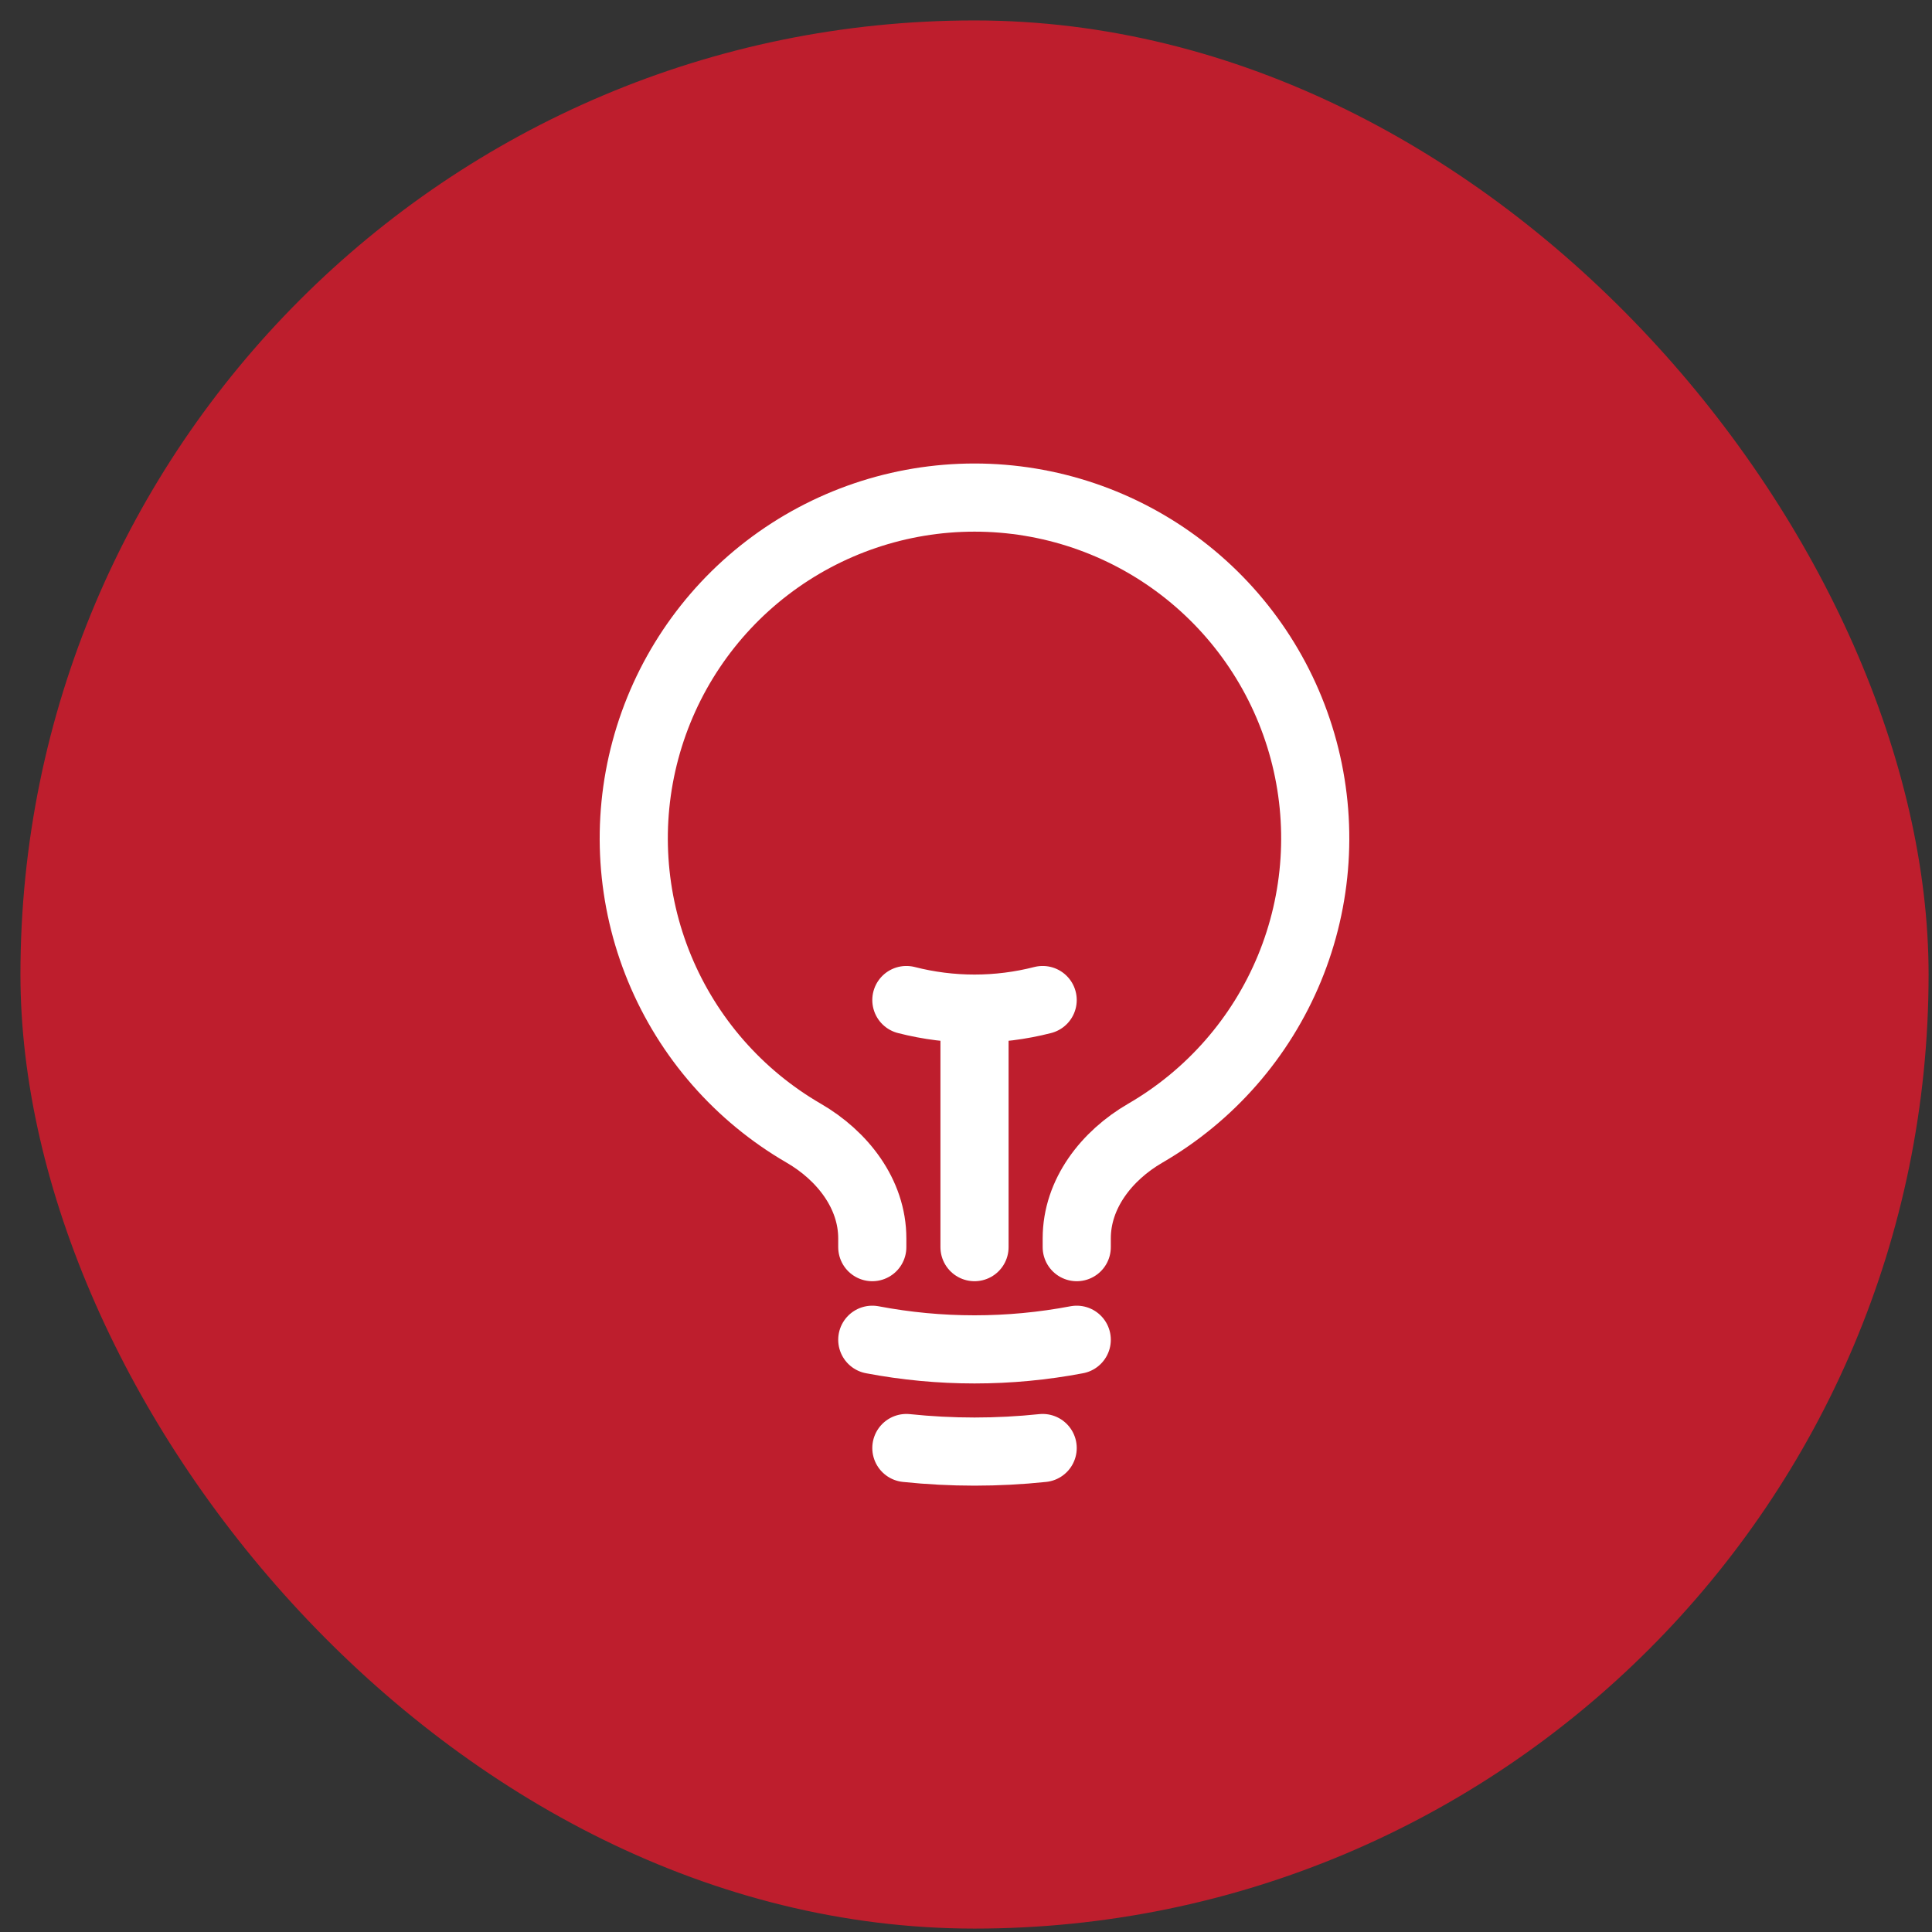 <svg width="81" height="81" viewBox="0 0 81 81" fill="none" xmlns="http://www.w3.org/2000/svg">
<rect x="0" y="0" width="81" height="81" fill="#333333" stroke="none"/>
<rect x="0.857" y="0.857" width="80" height="80" rx="40" fill="#BE1E2D"/>
<path d="M40.857 52.287V42.287M40.857 42.287C41.821 42.287 42.781 42.166 43.714 41.927M40.857 42.287C39.893 42.287 38.933 42.166 38 41.927M45.143 56.17C42.311 56.708 39.403 56.708 36.571 56.17M43.714 60.709C41.815 60.908 39.9 60.908 38 60.709M45.143 52.287V51.921C45.143 50.048 46.396 48.449 48.015 47.51C50.735 45.934 52.86 43.506 54.06 40.601C55.26 37.696 55.468 34.476 54.653 31.441C53.837 28.405 52.043 25.723 49.549 23.811C47.055 21.898 43.999 20.861 40.856 20.861C37.713 20.861 34.658 21.898 32.163 23.811C29.669 25.723 27.875 28.405 27.06 31.441C26.244 34.476 26.453 37.696 27.652 40.601C28.852 43.506 30.977 45.934 33.697 47.51C35.316 48.449 36.571 50.048 36.571 51.921V52.287" stroke="white" stroke-width="2.857" stroke-linecap="round" stroke-linejoin="round"/>
</svg>
